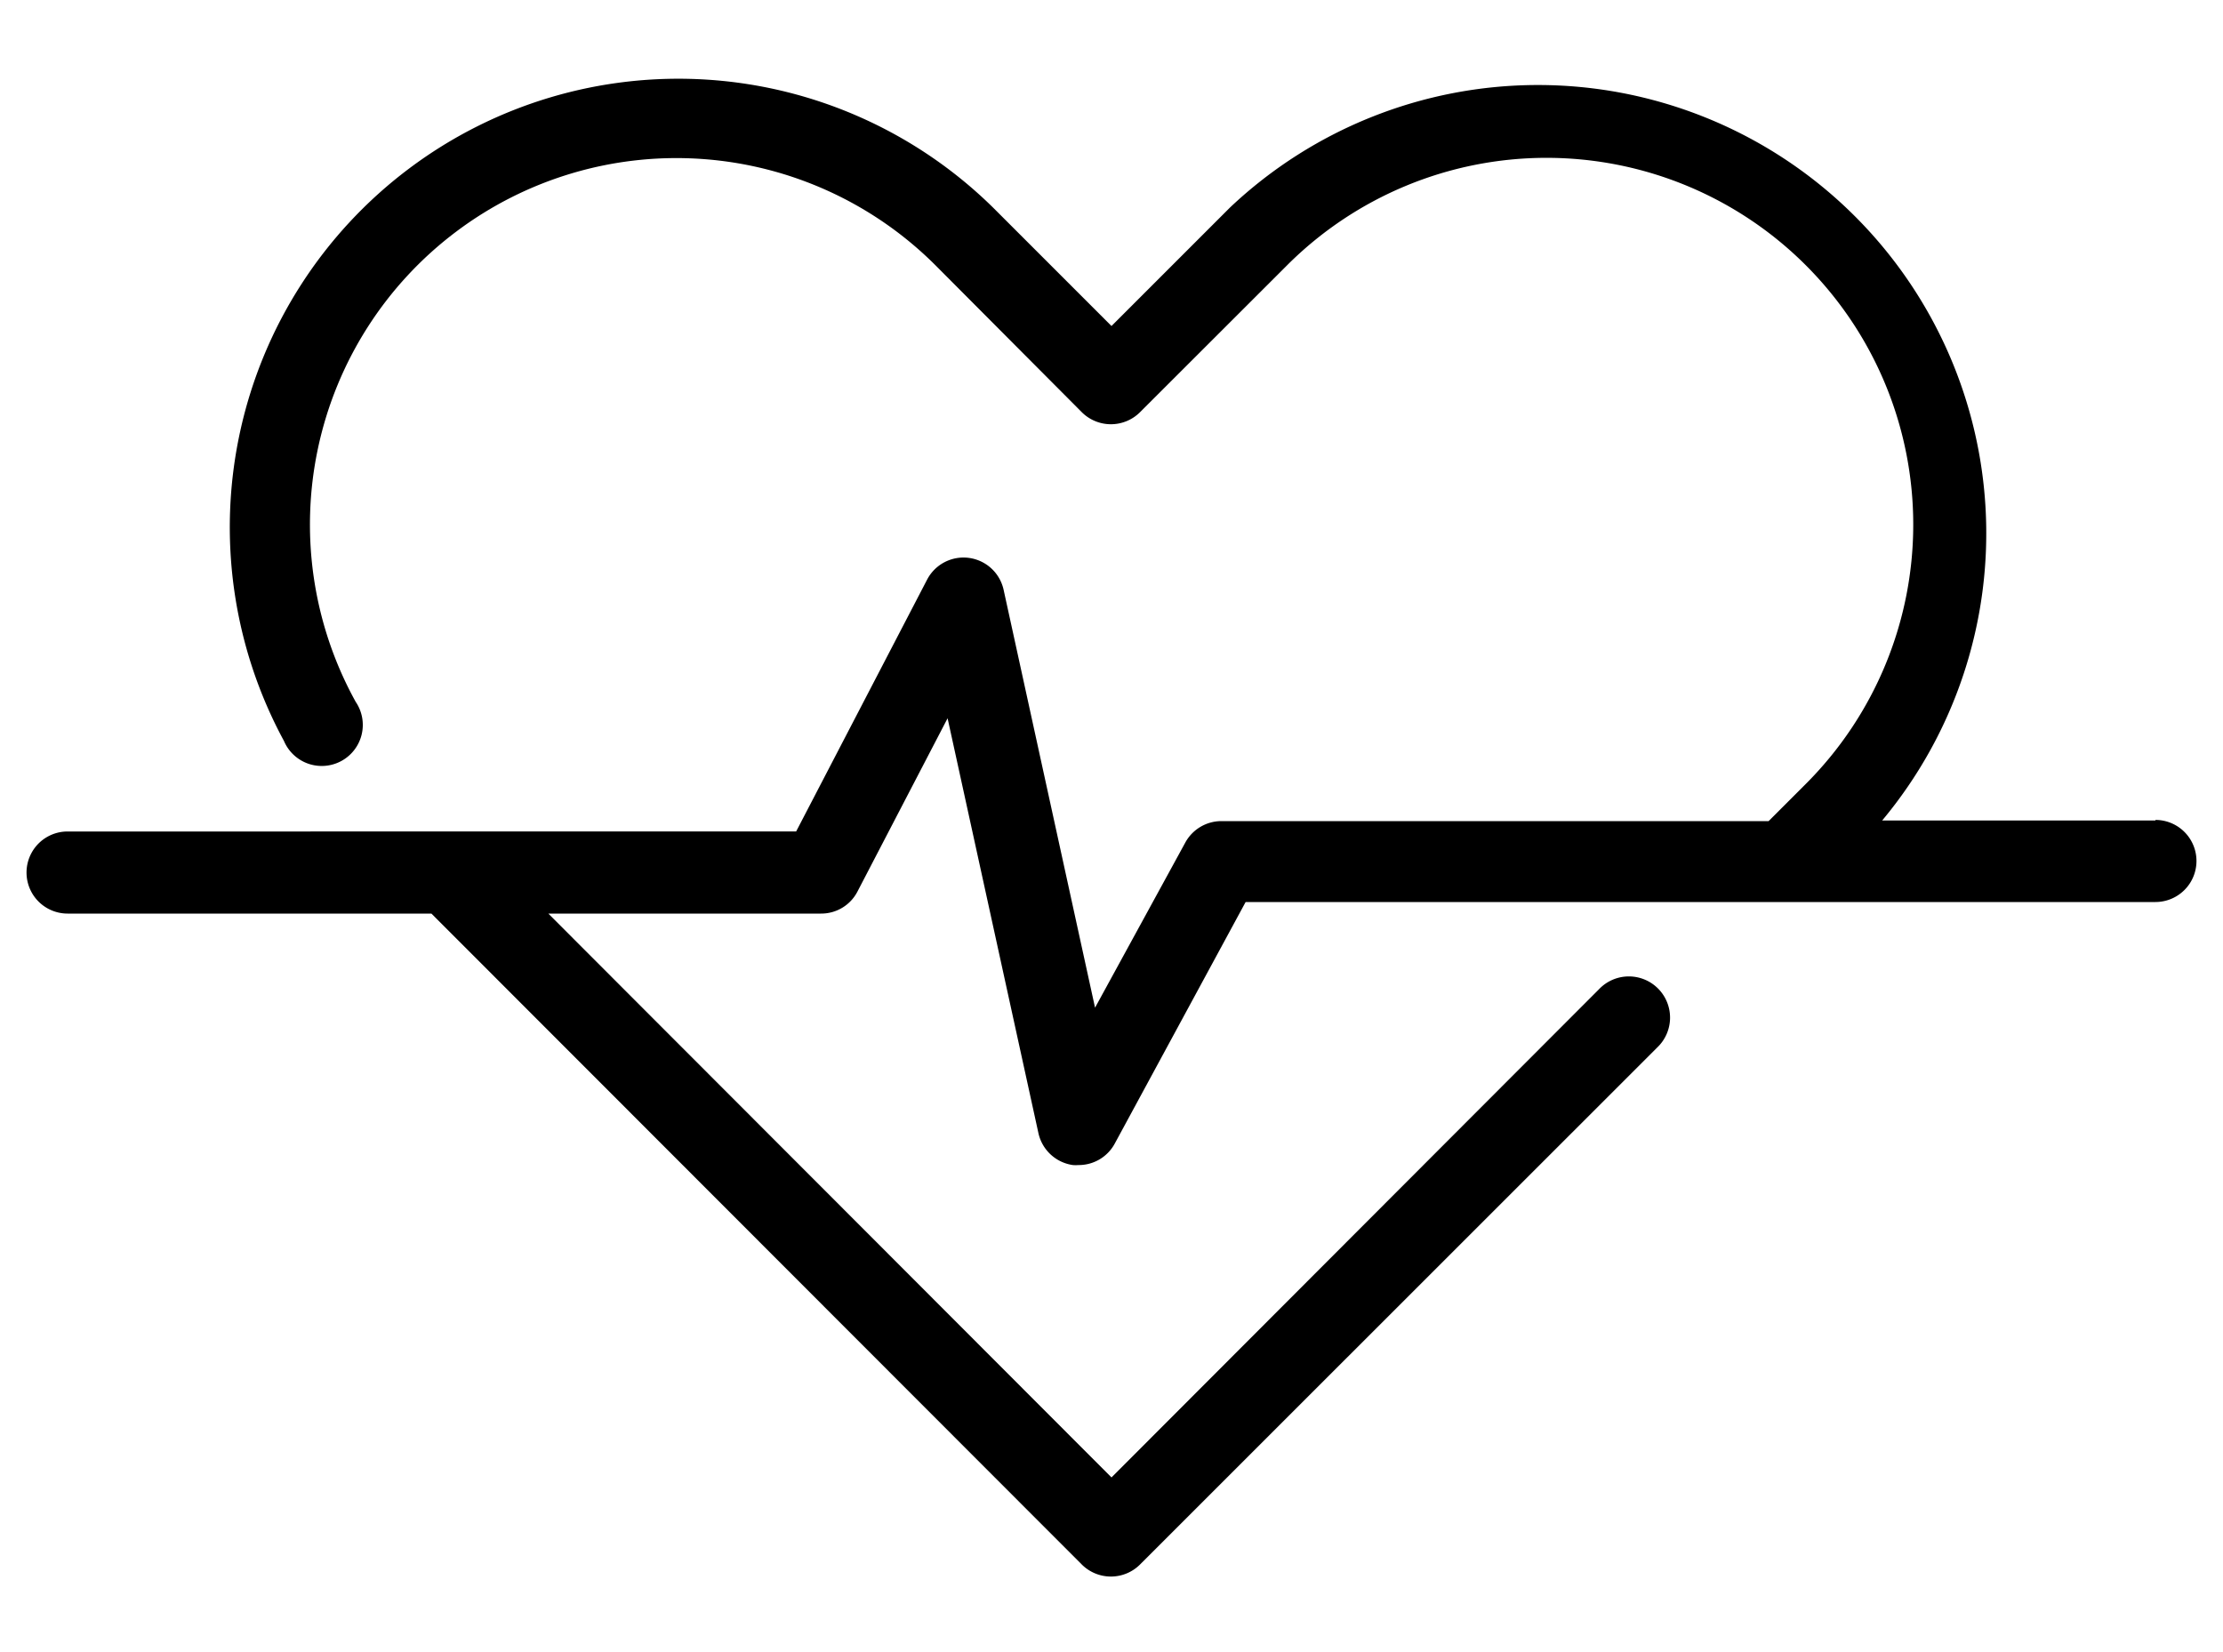 <svg xmlns="http://www.w3.org/2000/svg" xmlns:xlink="http://www.w3.org/1999/xlink" viewBox="0 0 150 111.5"><g id="Capa_1" data-name="Capa 1"><path class="cls-3" d="M145.44,55.37H127A30.25,30.25,0,0,0,83,14l-8,8-8-8A30.27,30.27,0,0,0,19.16,50,2.77,2.77,0,1,0,24,47.36,24.73,24.73,0,0,1,63.12,17.9L73,27.82a2.78,2.78,0,0,0,3.92,0l9.93-9.92a24.72,24.72,0,0,1,35,35l-2.51,2.51H82.39A2.78,2.78,0,0,0,80,56.82L73.89,68,67.72,39.8a2.77,2.77,0,0,0-5.16-.69l-8.84,17H4.56a2.77,2.77,0,0,0,0,5.54H29.11L73,105.58a2.78,2.78,0,0,0,3.92,0l34.9-34.89a2.78,2.78,0,1,0-3.93-3.93L75,99.7,37,61.65H55.4a2.75,2.75,0,0,0,2.46-1.49l6.08-11.69,6.13,28a2.78,2.78,0,0,0,2.32,2.15,2.56,2.56,0,0,0,.39,0,2.76,2.76,0,0,0,2.44-1.45l8.83-16.3h61.39a2.77,2.77,0,1,0,0-5.54Z"/></g></svg>